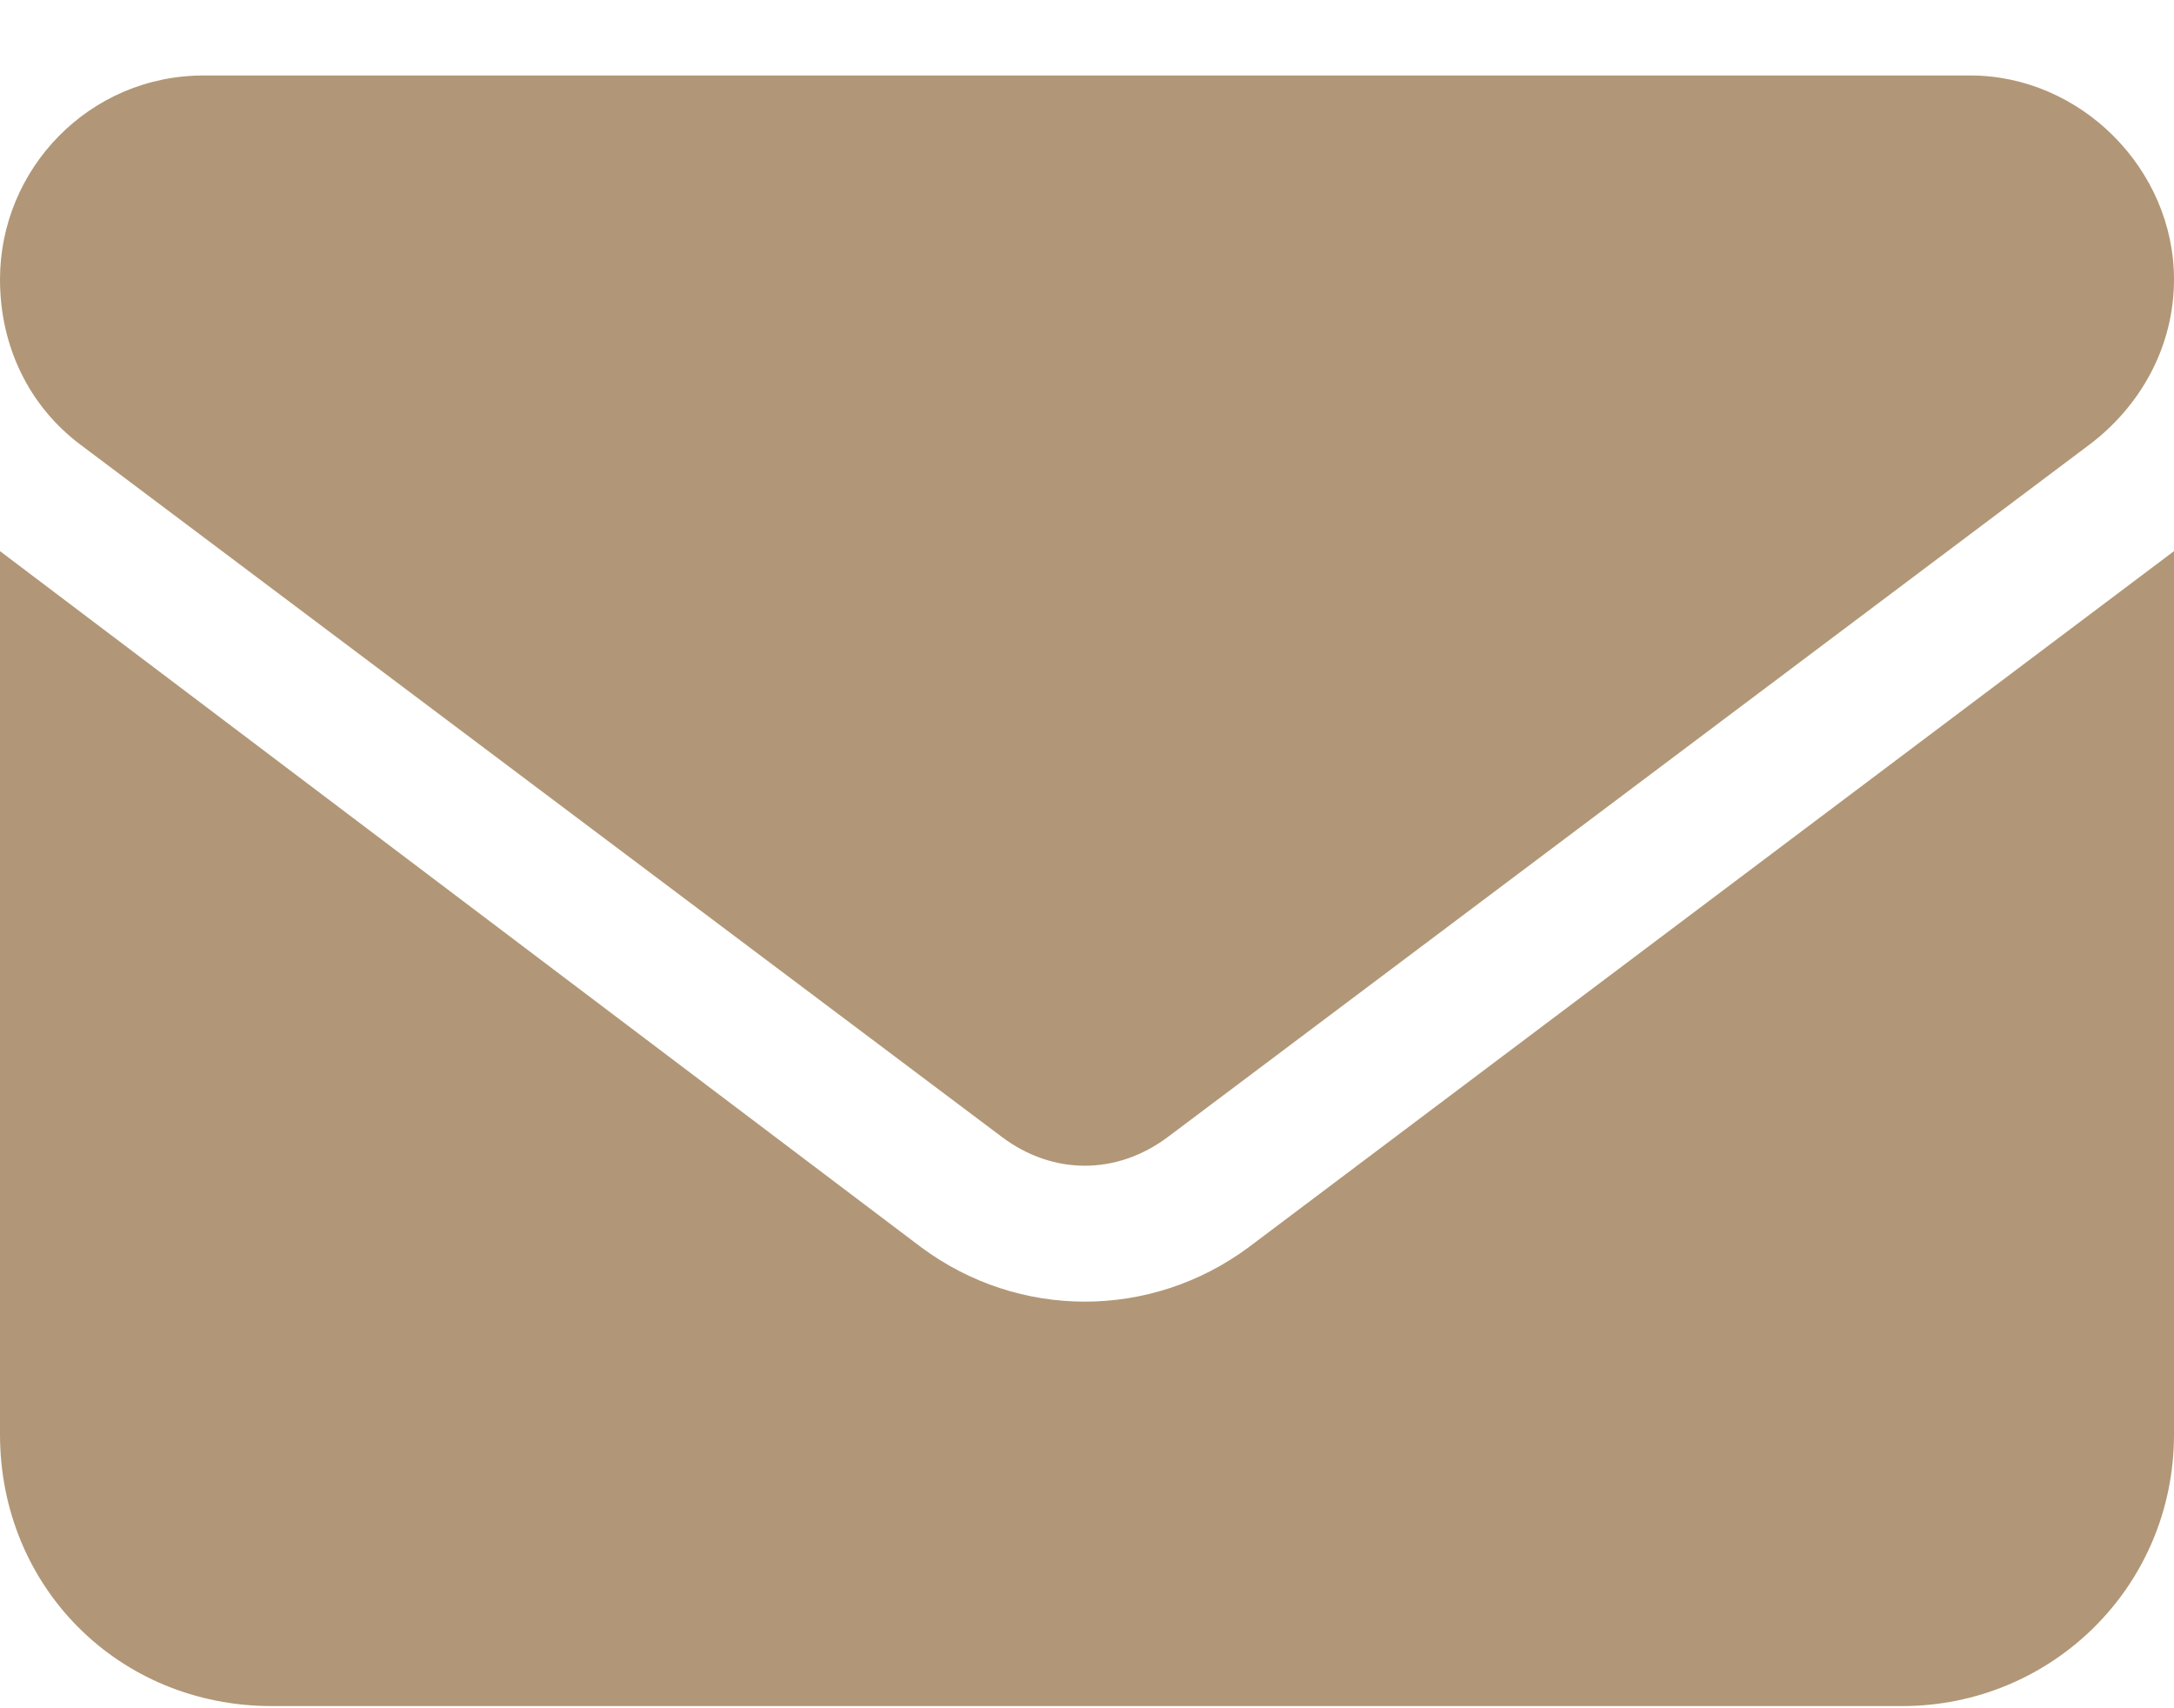 <svg width="14" height="11" viewBox="0 0 14 11" fill="none" xmlns="http://www.w3.org/2000/svg">
<path d="M12.688 0.486C13.398 0.486 14 1.088 14 1.799C14 2.236 13.781 2.619 13.453 2.865L7.52 7.322C7.191 7.568 6.781 7.568 6.453 7.322L0.52 2.865C0.191 2.619 0 2.236 0 1.799C0 1.088 0.574 0.486 1.312 0.486H12.688ZM5.934 8.033C6.562 8.498 7.41 8.498 8.039 8.033L14 3.549V9.236C14 10.221 13.207 10.986 12.25 10.986H1.75C0.766 10.986 0 10.221 0 9.236V3.549L5.934 8.033Z" fill="#B19777"/>
</svg>
